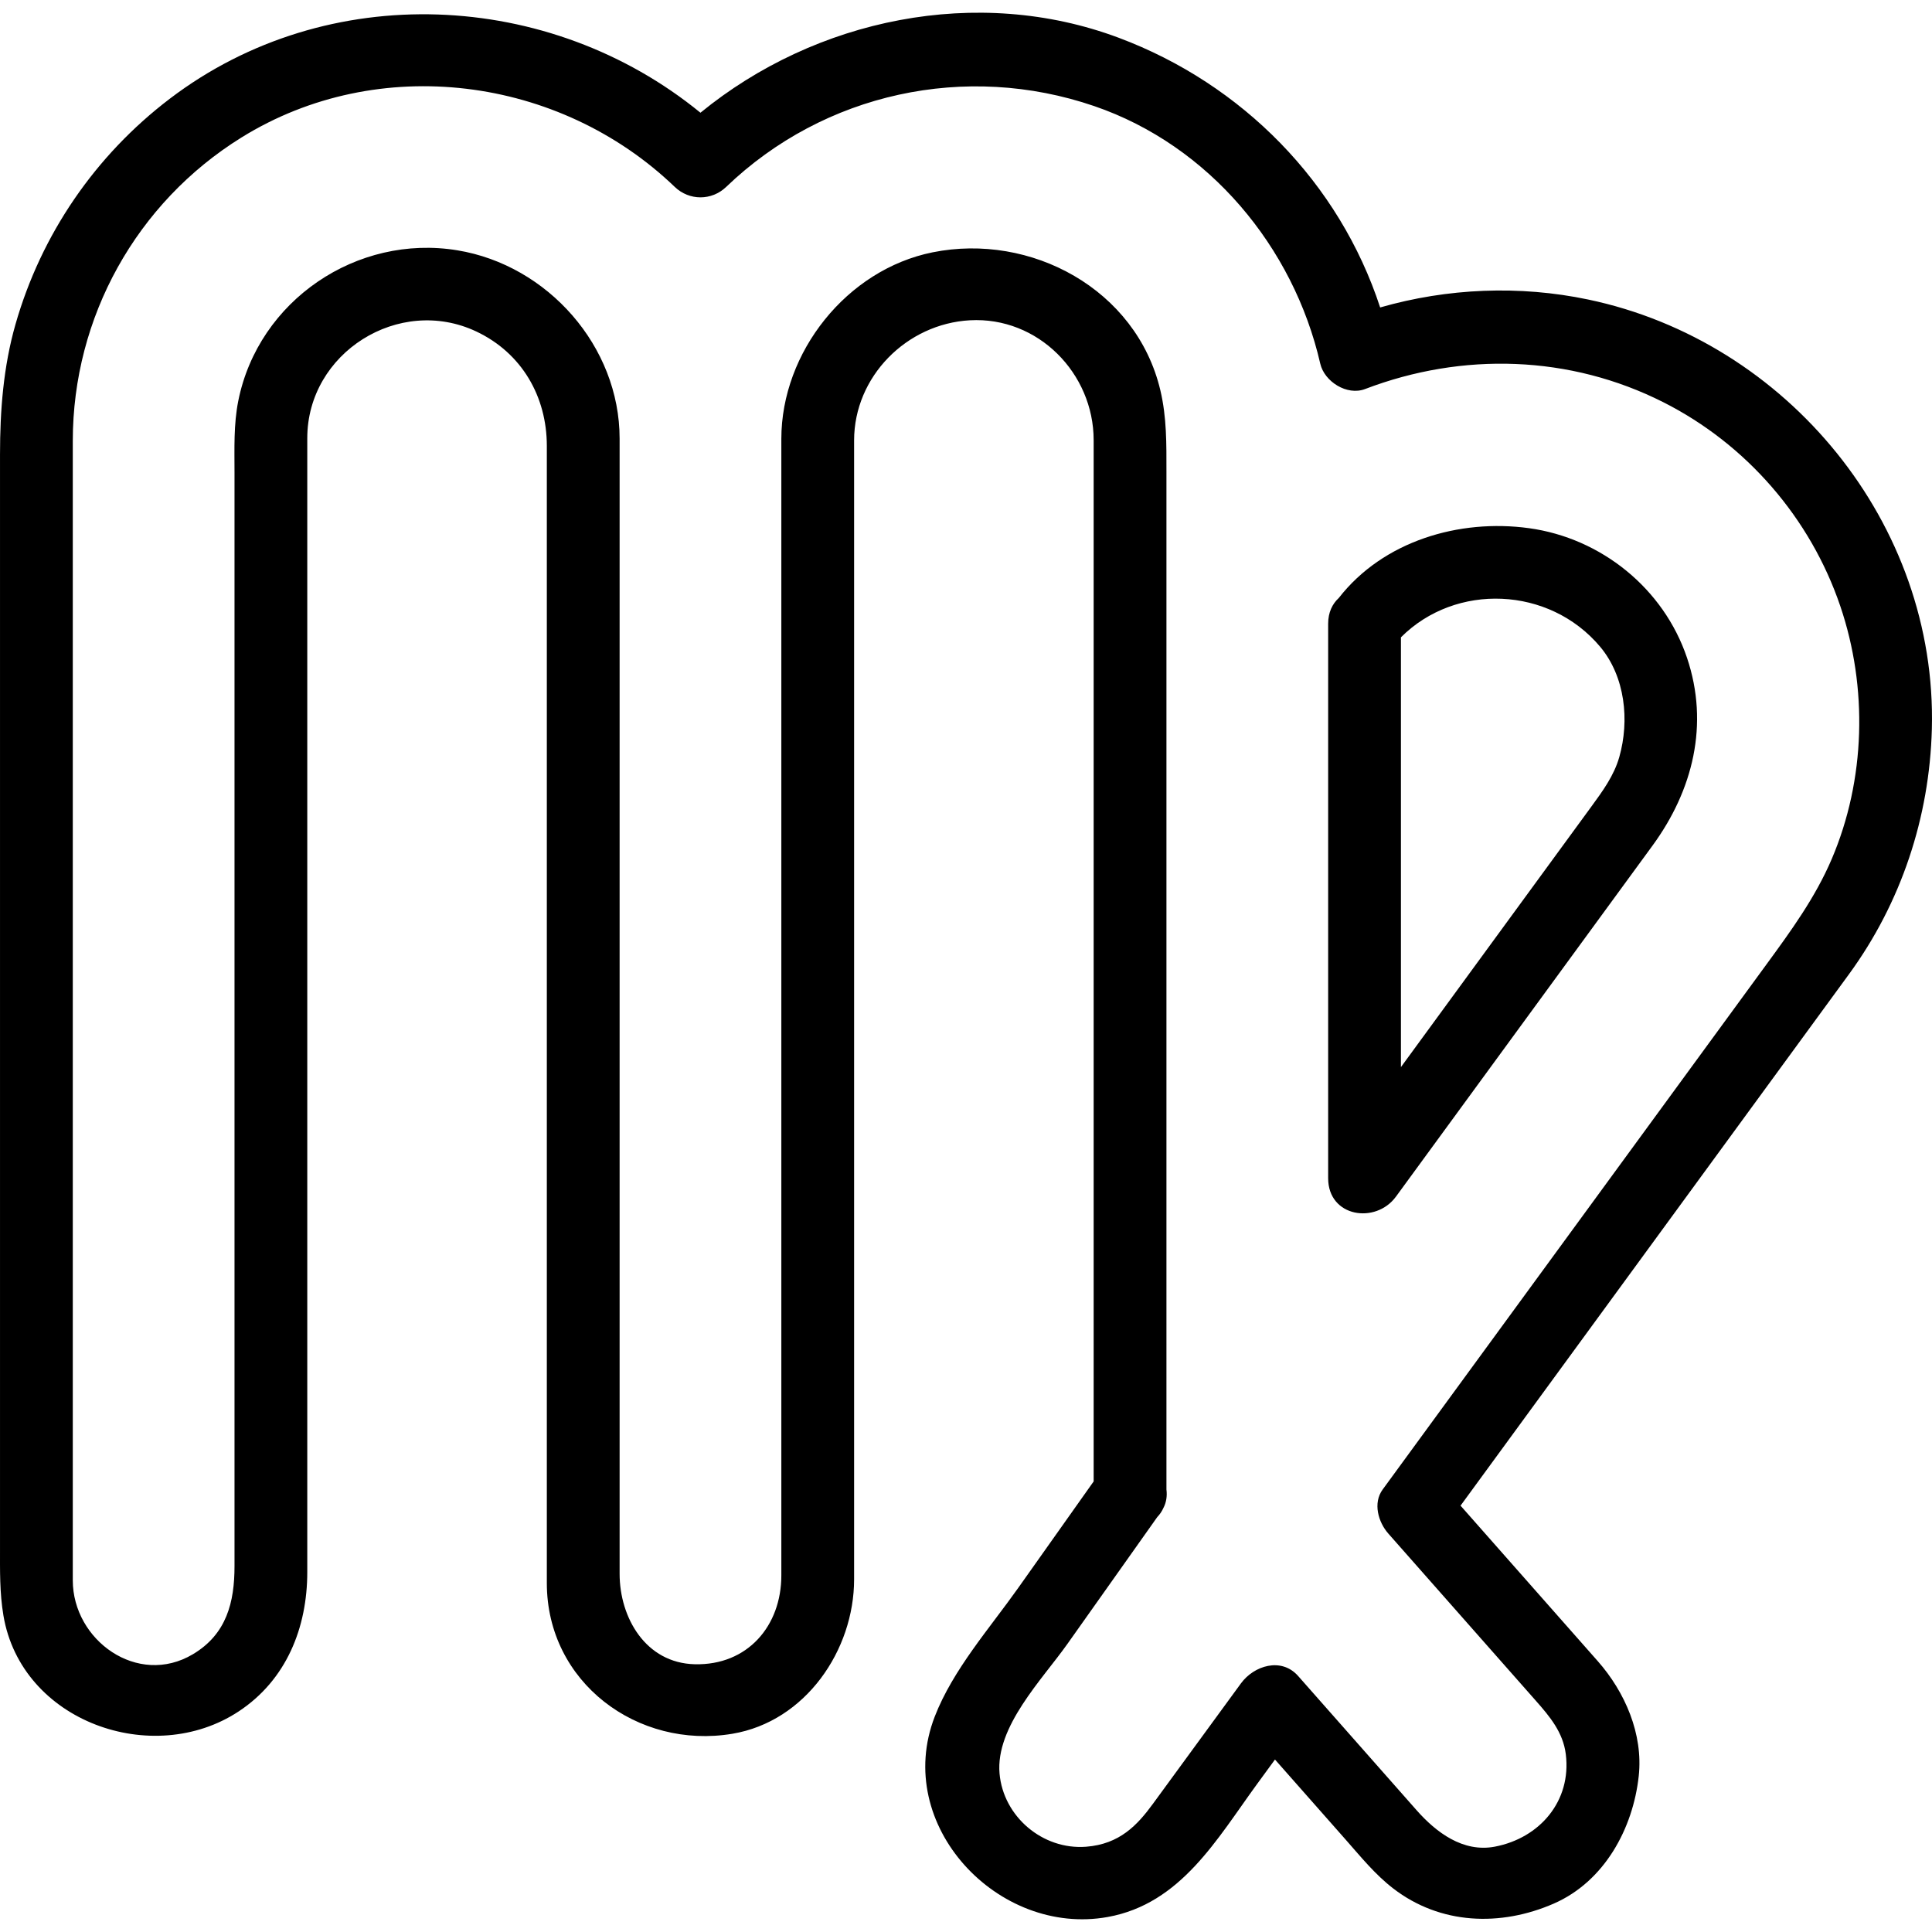<?xml version="1.0" encoding="iso-8859-1"?>
<!-- Uploaded to: SVG Repo, www.svgrepo.com, Generator: SVG Repo Mixer Tools -->
<!DOCTYPE svg PUBLIC "-//W3C//DTD SVG 1.1//EN" "http://www.w3.org/Graphics/SVG/1.1/DTD/svg11.dtd">
<svg fill="#000000" height="800px" width="800px" version="1.1" id="Capa_1" xmlns="http://www.w3.org/2000/svg" xmlns:xlink="http://www.w3.org/1999/xlink" 
	 viewBox="0 0 477.862 477.862" xml:space="preserve">
<g>
	<path d="M392.81,74.083c-16.974-3.561-34.789-2.821-51.441,1.963c-10.094-30.823-34.075-55.24-64.644-66.696
		C241.747-3.758,201.723,4.59,173.25,27.882C135.978-2.583,81.029-5.282,41.994,24.421C23.56,38.449,10.198,57.94,3.826,80.231
		c-2.996,10.482-3.823,21.34-3.823,32.185c0,51.689,0,103.379,0,155.068c0,29.351,0,58.701,0,88.052c0,9.094,0,18.187,0,27.281
		c0,5.679-0.103,11.116,0.844,16.759c4.417,26.301,36.925,37.744,58.183,23.73c11.83-7.798,16.972-20.755,16.972-34.458
		c0-18.759,0-37.518,0-56.278c0-61.506,0-123.011,0-184.517c0-13.224,0-26.447,0-39.671c0-21.142,22.72-35.414,41.823-26.383
		c11.259,5.322,17.429,16.119,17.429,28.302c0,49.09,0,98.179,0,147.268c0,44.663,0,89.325,0,133.988
		c0,24.591,22.489,41.204,45.903,37.272c18.083-3.037,30.097-20.662,30.097-38.189c0-16.65,0-33.3,0-49.95
		c0-61.706,0-123.412,0-185.119c0-15.543,0-31.087,0-46.63c0-15.789,12.987-28.862,28.656-29.722
		c16.844-0.925,30.596,13.119,30.596,29.664c0,47.956,0,95.913,0.001,143.869c0,37.888,0,75.775,0.001,113.662
		c-6.221,8.783-12.442,17.566-18.663,26.349c-7.116,10.047-16.138,20.218-20.638,31.801c-10.441,26.875,15.68,54.479,42.775,49.588
		c18.138-3.274,27.051-19.353,37.02-32.993c1.451-1.985,2.901-3.969,4.352-5.954c5.815,6.589,11.629,13.177,17.444,19.766
		c3.755,4.255,7.28,8.639,11.795,12.119c11.656,8.984,26.551,9.484,39.694,3.759c12.542-5.464,19.62-18.549,21.038-31.557
		c1.132-10.382-3.397-20.792-10.138-28.43c-8.606-9.752-17.212-19.503-25.818-29.255c-2.706-3.066-5.411-6.132-8.117-9.198
		c28.167-38.537,56.333-77.074,84.5-115.611c3.849-5.266,7.697-10.531,11.546-15.797c12.927-17.687,19.944-38.798,20.527-60.679
		C479.178,129.614,442.115,84.426,392.81,74.083z M453.06,212.473c-4.059,9.518-10.066,17.748-16.118,26.028
		c-31.065,42.502-62.13,85.005-93.195,127.507c-0.586,0.802-1.173,1.605-1.76,2.407c-2.461,3.367-1.078,8.091,1.407,10.906
		c7.66,8.68,15.32,17.359,22.98,26.039c4.506,5.106,9.012,10.211,13.518,15.317c3.428,3.884,6.725,7.801,7.395,13.219
		c1.432,11.576-6.431,20.722-17.529,22.854c-7.877,1.513-14.541-3.527-19.376-9.007c-9.101-10.313-18.202-20.625-27.303-30.937
		c-0.667-0.755-1.333-1.511-2-2.266c-4.162-4.716-10.934-2.558-14.135,1.821c-7.257,9.929-14.514,19.858-21.772,29.787
		c-3.84,5.254-8.228,9.988-16.539,10.626c-10.708,0.822-20.476-7.438-21.406-18.112c-1.01-11.593,10.517-23.2,16.774-32.034
		c7.414-10.467,14.827-20.933,22.241-31.4c0.607-0.63,1.119-1.369,1.502-2.22c0.752-1.414,0.963-3.009,0.766-4.577
		c0-44.541,0-89.082-0.001-133.623c0-30.023,0-60.047,0-90.07c0-9.339,0-18.678,0-28.017c0-6.859,0.097-13.447-1.515-20.226
		c-5.947-25.003-32.051-38.976-56.326-34.084c-21.217,4.276-37.411,24.704-37.411,46.14c0,14.167,0,28.333,0,42.5
		c0,61.609,0,123.218,0,184.826c0,17.93,0,35.859,0,53.788c0,12.504-8.365,22.283-21.405,21.973
		c-12.16-0.289-18.595-11.531-18.595-22.365c0-49.895,0-99.79,0-149.686c0-43.698,0-87.395,0-131.093
		c0-22.812-17.762-42.898-40.112-46.578c-24.858-4.093-49.224,12.389-54.202,37.215c-1.173,5.849-0.938,11.804-0.938,17.729
		c0,8.988,0,17.976,0,26.964c0,61.231,0,122.462,0,183.693c0,19.951,0,39.901,0,59.851c0,8.882-1.922,16.805-10.287,21.79
		c-13.684,8.156-29.713-3.475-29.713-18.268c0-47.122,0-94.244,0-141.367c0-46.827,0-93.654,0-140.481
		c0-30.561,15.735-58.906,41.716-75.03c33.895-21.035,78.646-15.186,107.172,12.216c3.59,3.448,9.138,3.448,12.728,0
		c24.243-23.288,59.288-30.851,91.029-19.986c28.359,9.707,49.287,34.838,55.904,63.704c1.02,4.448,6.623,7.985,11.071,6.286
		c24.098-9.202,50.675-8.425,73.812,3.269c20.541,10.381,36.36,28.665,43.749,50.433C462.022,170.078,461.429,192.85,453.06,212.473
		z"/>
	<path d="M378.176,130.639c-17.236-2.367-36.052,3.166-47.033,17.255c-0.003,0.003-0.005,0.007-0.008,0.011
		c-1.581,1.449-2.628,3.562-2.628,6.353c0,45.609,0,91.218,0,136.828c0,0.114,0,0.228,0,0.342c0,9.607,11.75,11.412,16.771,4.542
		c14.08-19.263,28.159-38.527,42.239-57.79c7.075-9.68,14.15-19.359,21.225-29.039c9.985-13.661,14.071-29.984,8.522-46.447
		C411.482,145.539,396.028,133.091,378.176,130.639z M400.521,187.232c-1.308,4.614-4.128,8.455-6.915,12.269
		c-15.7,21.48-31.399,42.959-47.099,64.439c0-35.434,0-70.868,0-106.302c13.53-13.563,36.687-12.633,49.251,2.3
		C402.002,167.359,403.073,178.23,400.521,187.232z"/>
</g>
</svg>
